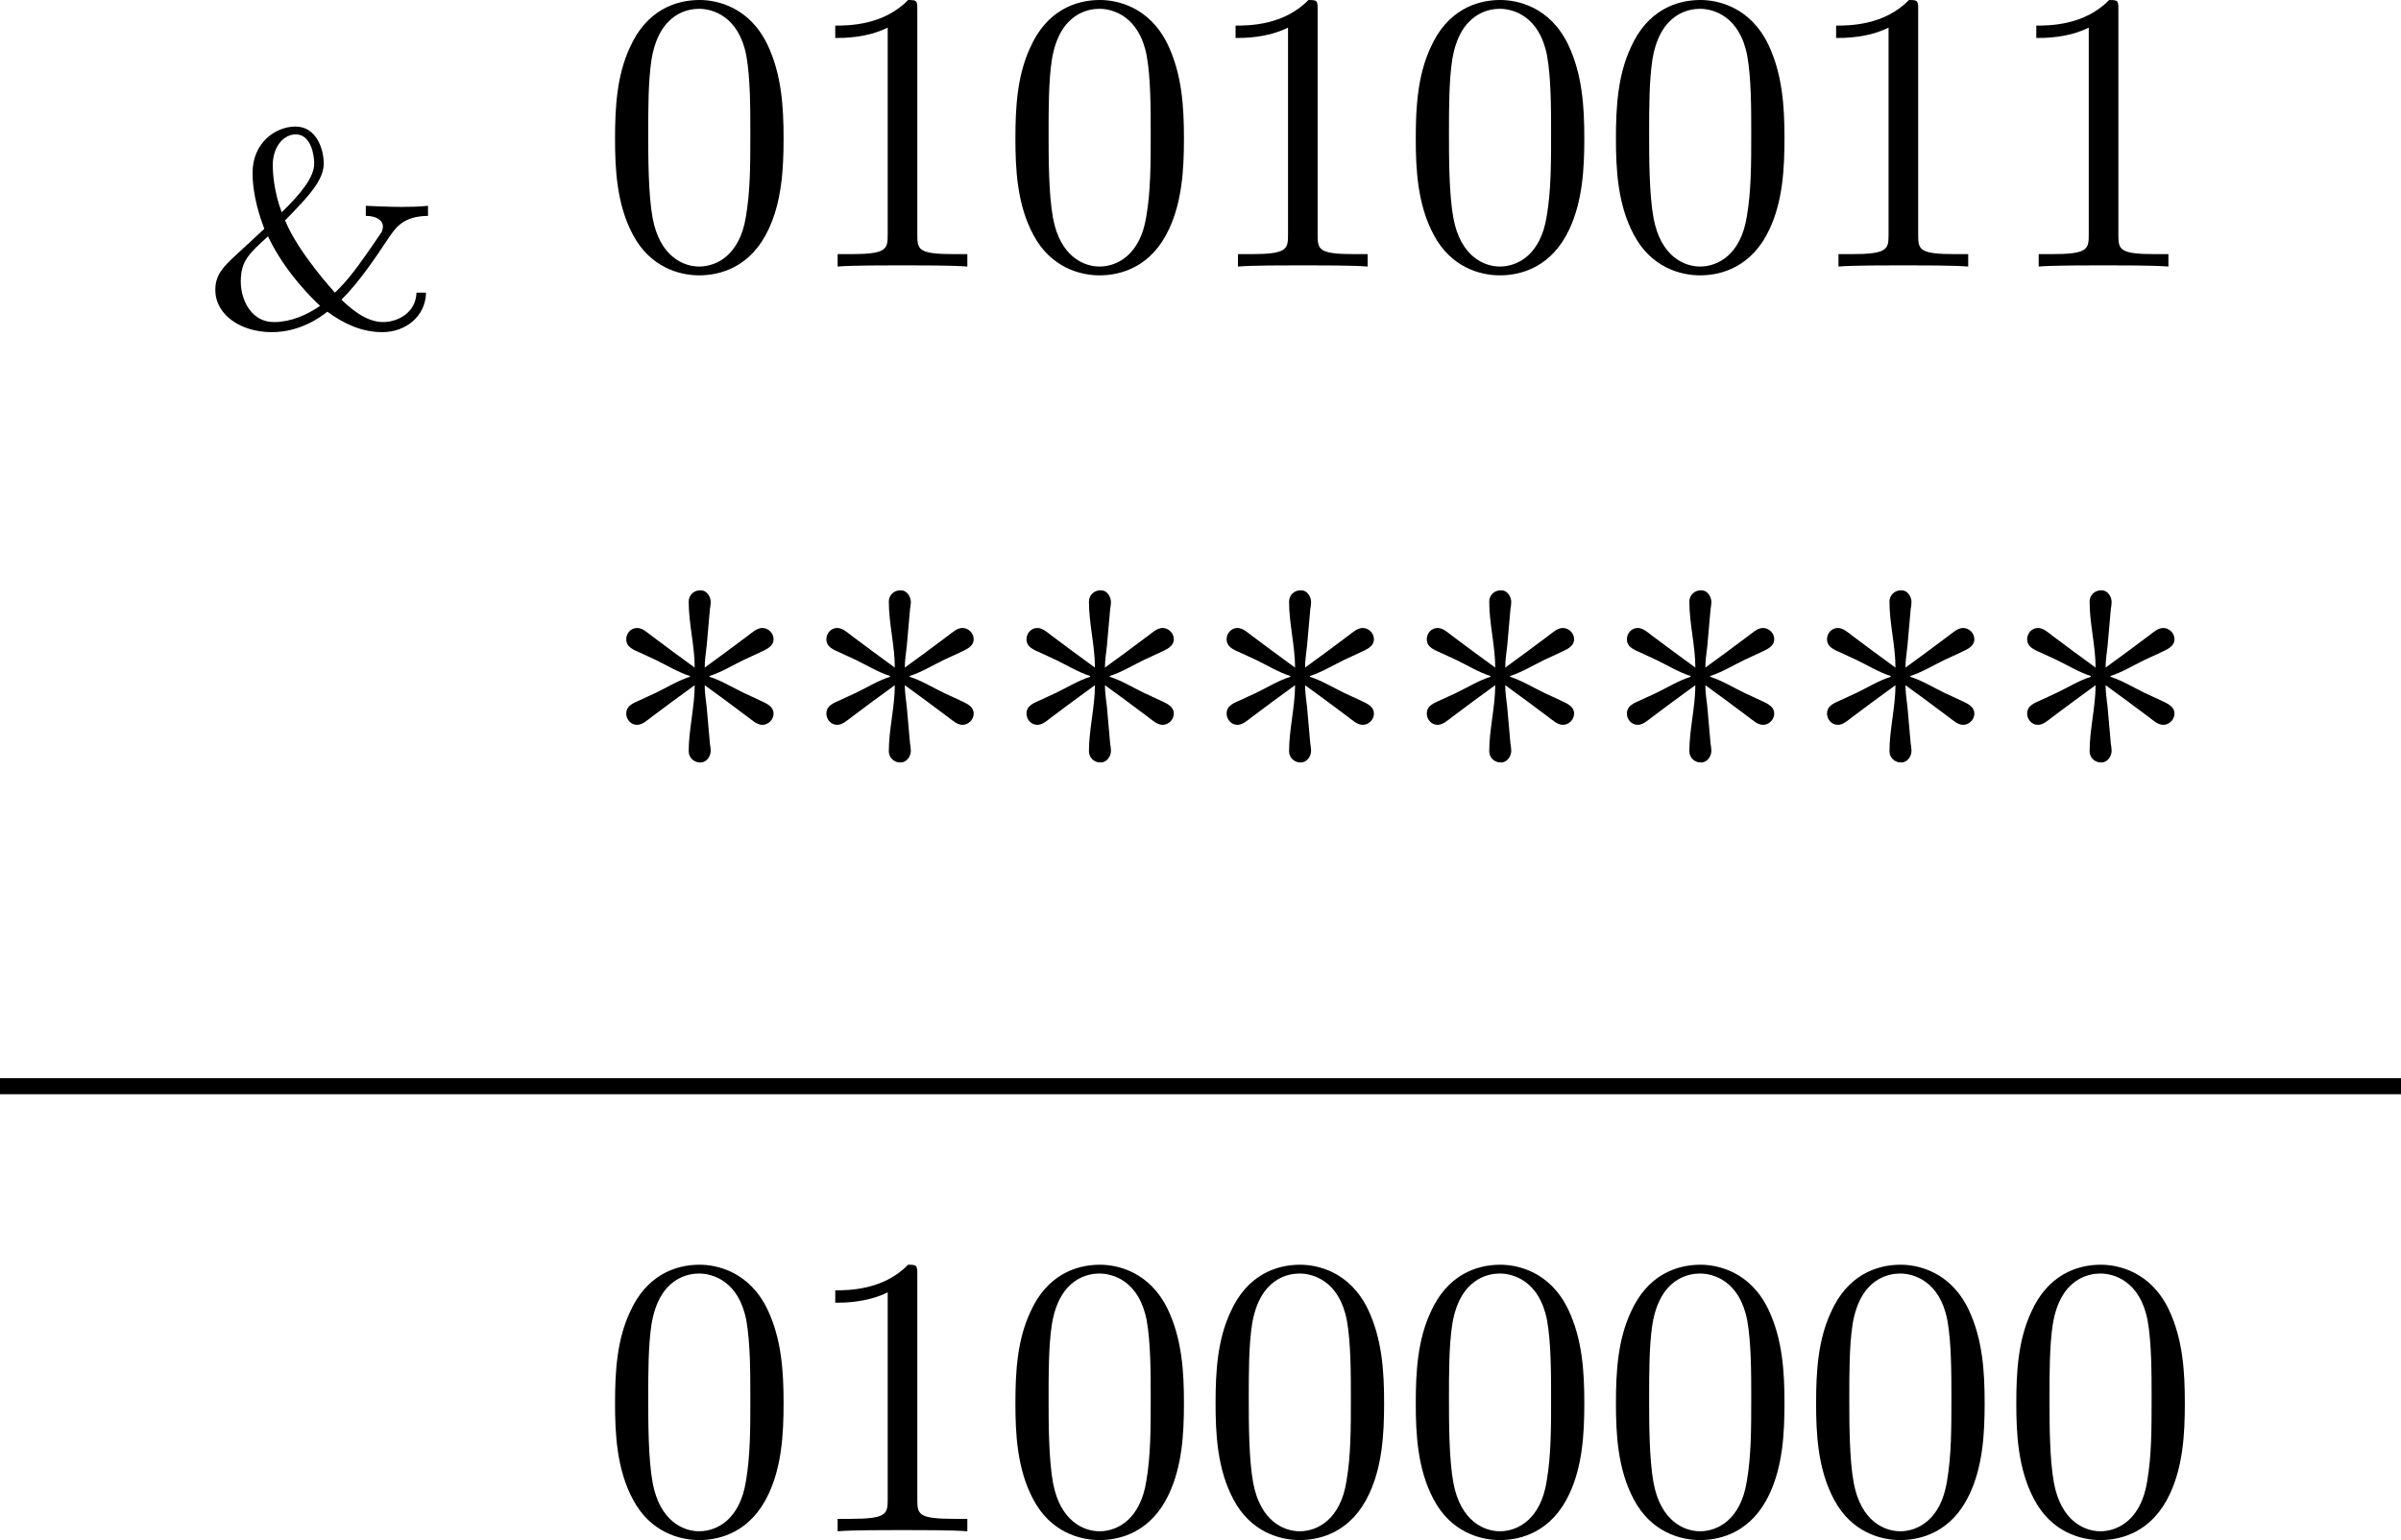 <?xml version='1.0' encoding='UTF-8'?>
<!-- This file was generated by dvisvgm 2.13.3 -->
<svg version='1.1' xmlns='http://www.w3.org/2000/svg' xmlns:xlink='http://www.w3.org/1999/xlink' width='119.496pt' height='76.673pt' viewBox='450.488 1098.872 119.496 76.673'>
<defs>
<path id='g2-42' d='M2.361-5.559C2.002-5.818 1.654-6.077 1.295-6.346C1.186-6.426 1.066-6.545 .927-6.545C.767-6.545 .658-6.406 .658-6.267C.658-6.057 .857-5.998 1.006-5.928L1.395-5.748C1.664-5.619 1.953-5.44 2.242-5.35V-5.33C1.953-5.24 1.664-5.061 1.395-4.932L1.006-4.752C.857-4.682 .658-4.623 .658-4.413C.658-4.274 .767-4.134 .927-4.134C1.066-4.134 1.186-4.254 1.295-4.334C1.654-4.603 2.002-4.862 2.361-5.121C2.361-4.583 2.212-4.015 2.212-3.477C2.212-3.318 2.341-3.198 2.491-3.198H2.511C2.66-3.198 2.76-3.357 2.76-3.487C2.76-3.547 2.75-3.606 2.74-3.666C2.71-3.965 2.69-4.274 2.66-4.573C2.64-4.752 2.61-4.941 2.61-5.121C2.969-4.862 3.318-4.603 3.676-4.334C3.786-4.254 3.905-4.134 4.045-4.134C4.194-4.134 4.324-4.264 4.324-4.413C4.324-4.613 4.105-4.682 3.965-4.752L3.577-4.932C3.308-5.061 3.019-5.24 2.73-5.33V-5.35C3.019-5.44 3.308-5.619 3.577-5.748L3.965-5.928C4.105-5.998 4.324-6.067 4.324-6.267C4.324-6.416 4.194-6.545 4.045-6.545C3.905-6.545 3.786-6.426 3.676-6.346C3.318-6.077 2.969-5.818 2.61-5.559C2.61-5.738 2.64-5.928 2.66-6.107C2.69-6.406 2.71-6.715 2.74-7.014C2.75-7.073 2.76-7.133 2.76-7.193C2.76-7.303 2.68-7.482 2.511-7.482H2.491C2.341-7.482 2.212-7.362 2.212-7.203C2.212-6.645 2.361-6.107 2.361-5.559Z'/>
<path id='g5-48' d='M4.583-3.188C4.583-3.985 4.533-4.782 4.184-5.519C3.726-6.476 2.909-6.635 2.491-6.635C1.893-6.635 1.166-6.376 .757-5.45C.438-4.762 .389-3.985 .389-3.188C.389-2.441 .428-1.544 .837-.787C1.265 .02 1.993 .219 2.481 .219C3.019 .219 3.776 .01 4.214-.936C4.533-1.624 4.583-2.401 4.583-3.188ZM2.481 0C2.092 0 1.504-.249 1.325-1.205C1.215-1.803 1.215-2.72 1.215-3.308C1.215-3.945 1.215-4.603 1.295-5.141C1.484-6.326 2.232-6.416 2.481-6.416C2.809-6.416 3.467-6.237 3.656-5.25C3.756-4.692 3.756-3.935 3.756-3.308C3.756-2.56 3.756-1.883 3.646-1.245C3.497-.299 2.929 0 2.481 0Z'/>
<path id='g5-49' d='M2.929-6.376C2.929-6.615 2.929-6.635 2.7-6.635C2.082-5.998 1.205-5.998 .887-5.998V-5.689C1.086-5.689 1.674-5.689 2.192-5.948V-.787C2.192-.428 2.162-.309 1.265-.309H.946V0C1.295-.03 2.162-.03 2.56-.03S3.826-.03 4.174 0V-.309H3.856C2.959-.309 2.929-.418 2.929-.787V-6.376Z'/>
<path id='g6-38' d='M5.384-.844C5.363-.321 4.889-.112 4.554-.112C4.108-.112 3.724-.474 3.515-.669C3.961-1.109 4.373-1.73 4.693-2.211C4.868-2.462 5.049-2.748 5.67-2.755V-3.006C5.467-2.985 5.209-2.978 5.007-2.978C4.686-2.978 4.149-3.006 4.122-3.006V-2.755C4.38-2.755 4.547-2.65 4.547-2.49C4.547-2.42 4.519-2.364 4.519-2.357C4.505-2.336 4.177-1.848 3.94-1.527C3.64-1.116 3.445-.934 3.354-.844C3.306-.9 2.441-1.841 2.113-2.643C2.678-3.222 3.075-3.633 3.075-4.059C3.075-4.428 2.887-4.979 2.371-4.979C1.883-4.979 1.304-4.582 1.304-3.829C1.304-3.229 1.506-2.671 1.597-2.434L.851-1.743C.593-1.499 .377-1.297 .377-.914C.377-.286 1.018 .139 1.778 .139C2.49 .139 2.985-.23 3.166-.37C3.571-.07 4.024 .139 4.533 .139C5.105 .139 5.607-.244 5.621-.844H5.384ZM2.029-2.845C1.827-3.375 1.806-3.877 1.806-4.01C1.806-4.498 2.092-4.784 2.378-4.784C2.755-4.784 2.838-4.275 2.838-4.059C2.838-3.724 2.525-3.327 2.029-2.845ZM1.688-2.246C2.113-1.339 2.845-.642 2.985-.516C2.643-.279 2.246-.112 1.834-.112C1.269-.112 1.011-.669 1.011-1.116C1.011-1.632 1.206-1.806 1.688-2.246Z'/>
</defs>
<g id='page4' transform='matrix(2 0 0 2 0 0)'>
<use x='230.225' y='557.565' xlink:href='#g6-38'/>
<use x='240.16' y='556.071' xlink:href='#g5-48'/>
<use x='245.142' y='556.071' xlink:href='#g5-49'/>
<use x='250.123' y='556.071' xlink:href='#g5-48'/>
<use x='255.104' y='556.071' xlink:href='#g5-49'/>
<use x='260.086' y='556.071' xlink:href='#g5-48'/>
<use x='265.067' y='556.071' xlink:href='#g5-48'/>
<use x='270.048' y='556.071' xlink:href='#g5-49'/>
<use x='275.03' y='556.071' xlink:href='#g5-49'/>
<use x='240.17' y='571.613' xlink:href='#g2-42'/>
<use x='245.15' y='571.613' xlink:href='#g2-42'/>
<use x='250.13' y='571.613' xlink:href='#g2-42'/>
<use x='255.11' y='571.613' xlink:href='#g2-42'/>
<use x='260.091' y='571.613' xlink:href='#g2-42'/>
<use x='265.071' y='571.613' xlink:href='#g2-42'/>
<use x='270.051' y='571.613' xlink:href='#g2-42'/>
<use x='275.031' y='571.613' xlink:href='#g2-42'/>
<rect x='225.244' y='576.275' height='.399' width='59.748'/>
<use x='240.16' y='587.553' xlink:href='#g5-48'/>
<use x='245.142' y='587.553' xlink:href='#g5-49'/>
<use x='250.123' y='587.553' xlink:href='#g5-48'/>
<use x='255.104' y='587.553' xlink:href='#g5-48'/>
<use x='260.086' y='587.553' xlink:href='#g5-48'/>
<use x='265.067' y='587.553' xlink:href='#g5-48'/>
<use x='270.048' y='587.553' xlink:href='#g5-48'/>
<use x='275.03' y='587.553' xlink:href='#g5-48'/>
</g>
</svg>